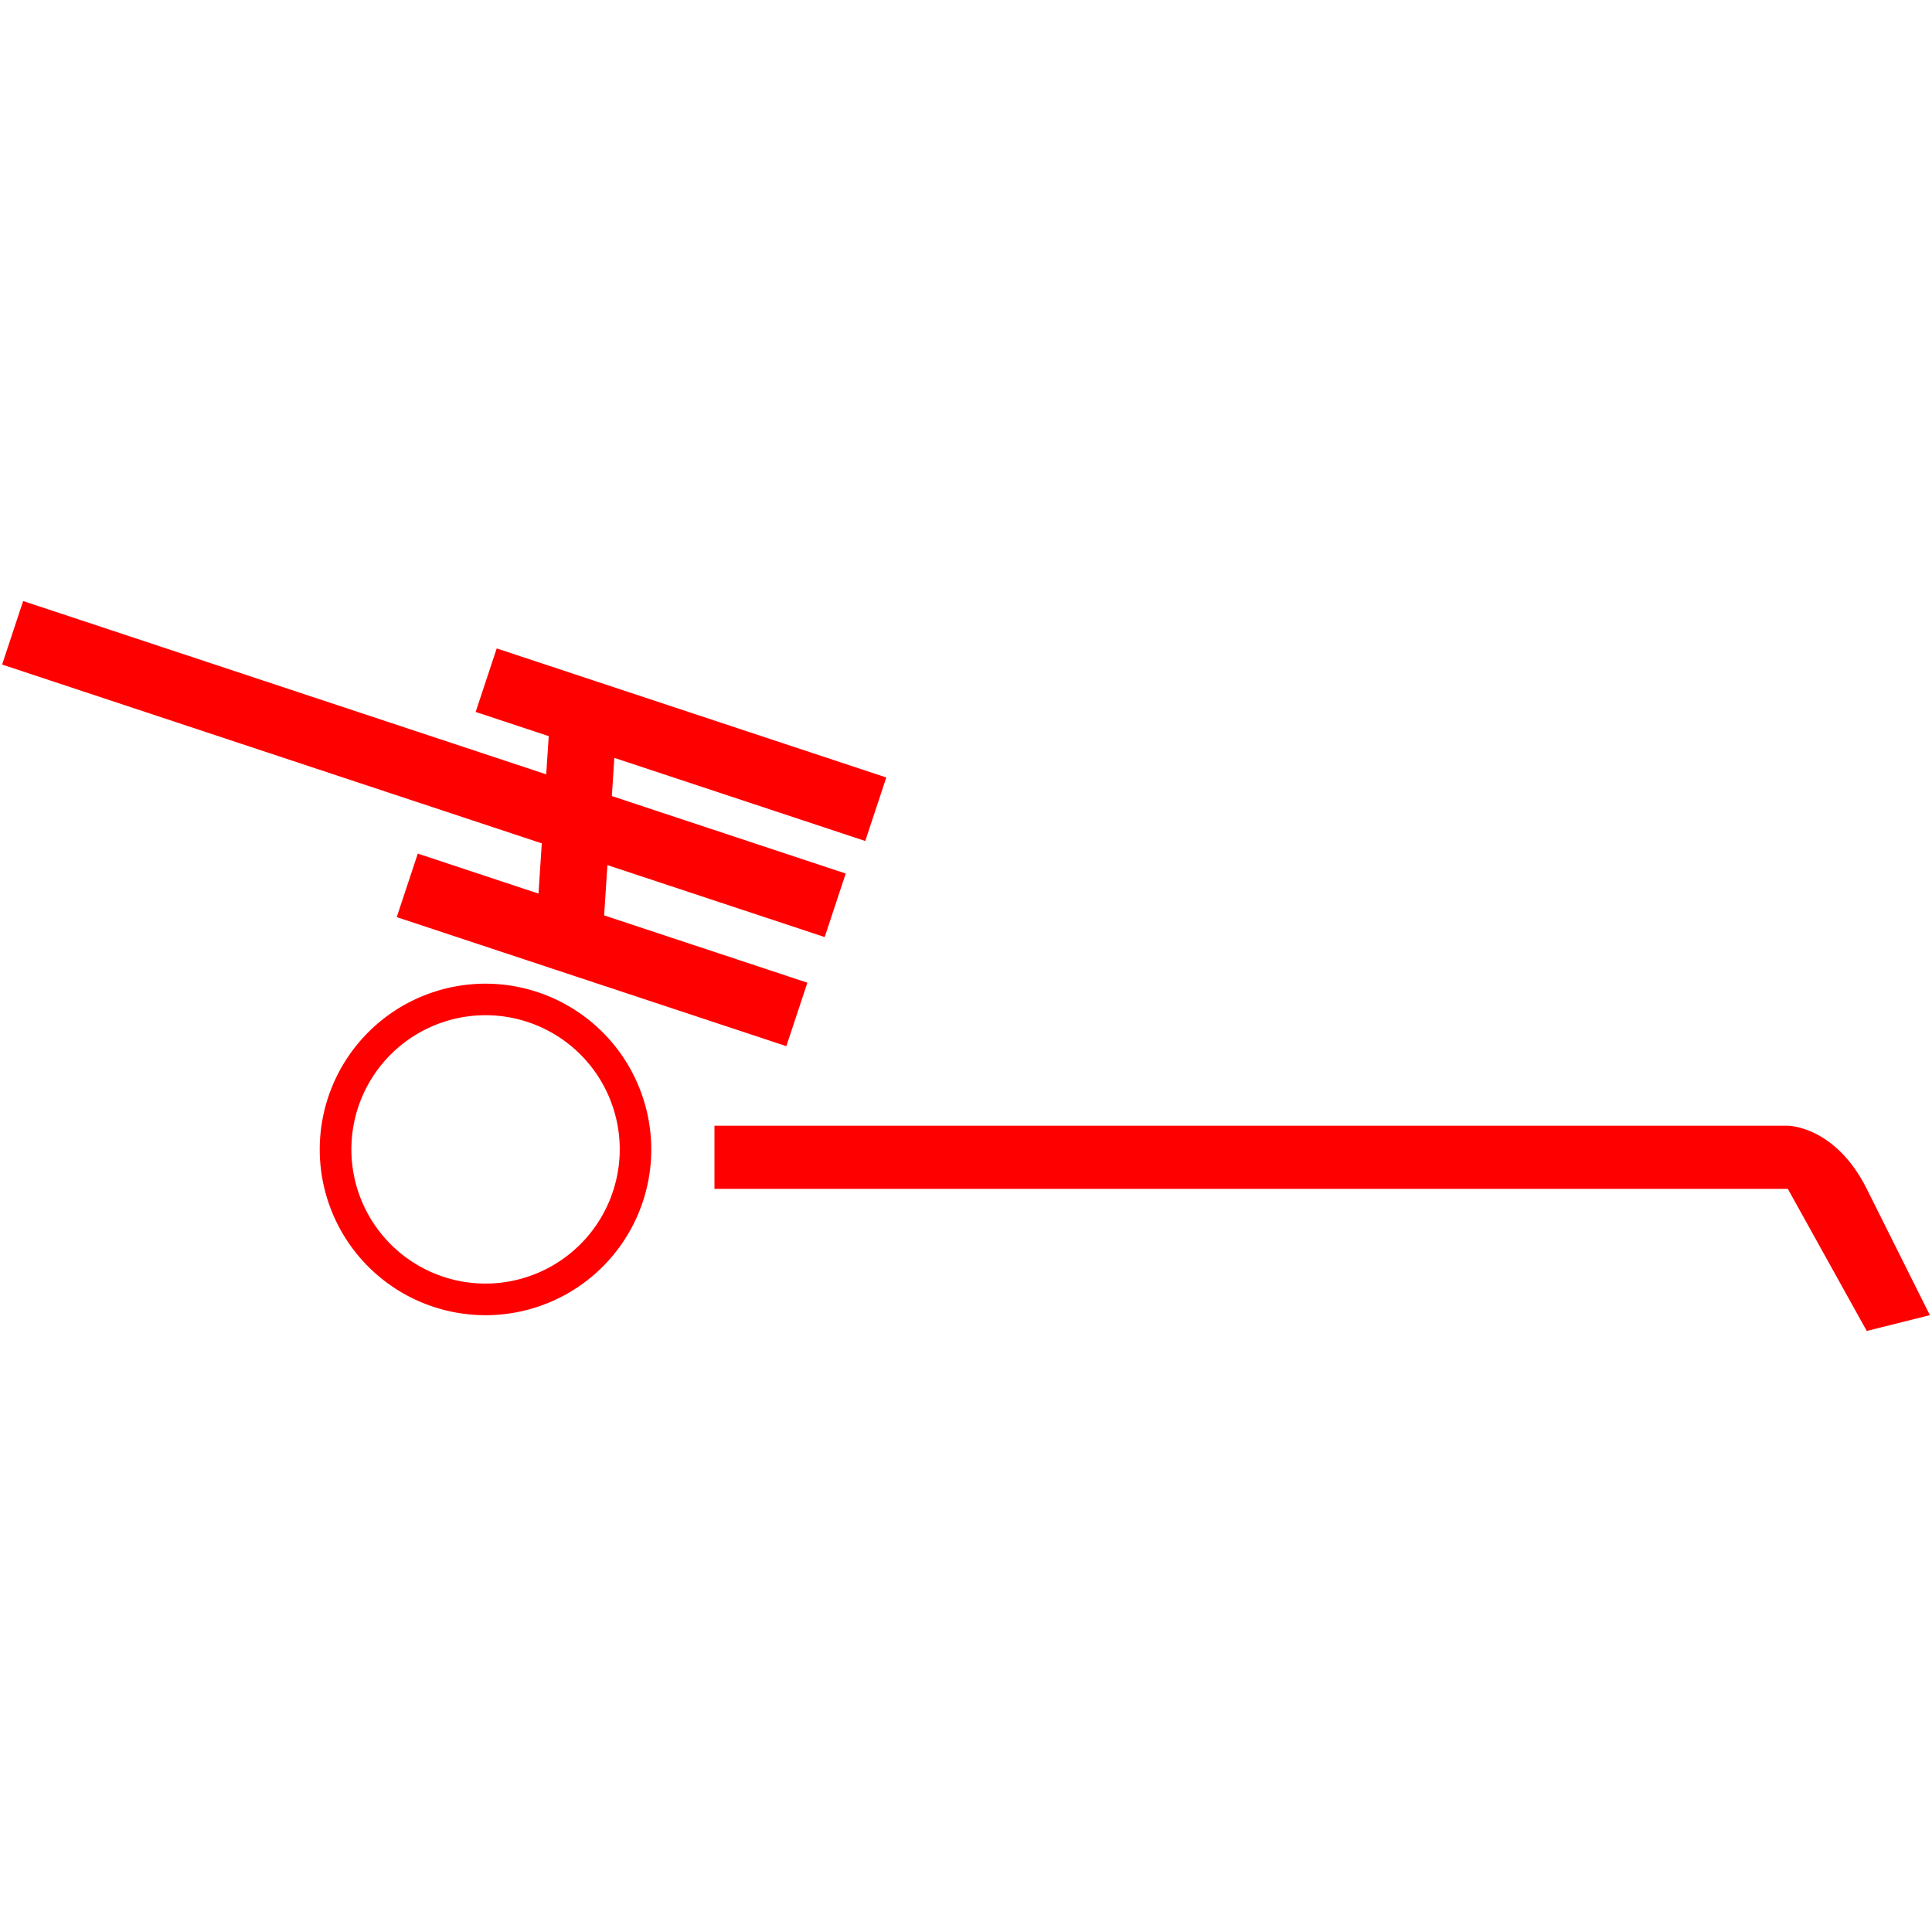 <svg id="图层_1" data-name="图层 1" xmlns="http://www.w3.org/2000/svg" viewBox="0 0 400 400"><defs><style>.cls-1{fill:red;}</style></defs><polygon class="cls-1" points="111.49 185.01 86.5 176.73 82.14 189.88 162.8 216.6 167.16 203.46 125.08 189.52 125.76 179.11 170.74 194.01 175.1 180.86 126.68 164.82 127.19 156.91 179.14 174.12 183.5 160.97 102.84 134.25 98.48 147.4 113.61 152.41 113.09 160.32 4.79 124.44 0.44 137.59 112.17 174.61 111.49 185.01"/><path class="cls-1" d="M100.53,203.66A34.32,34.32,0,1,0,134.84,238,34.36,34.36,0,0,0,100.53,203.66Zm0,62.09A27.78,27.78,0,1,1,128.31,238,27.81,27.81,0,0,1,100.53,265.75Z"/><path class="cls-1" d="M386.49,246.14c-6.54-13.07-16.34-13.07-16.34-13.07H147.92v13.07H370.15l16.34,29.42,13.07-3.27Z"/></svg>